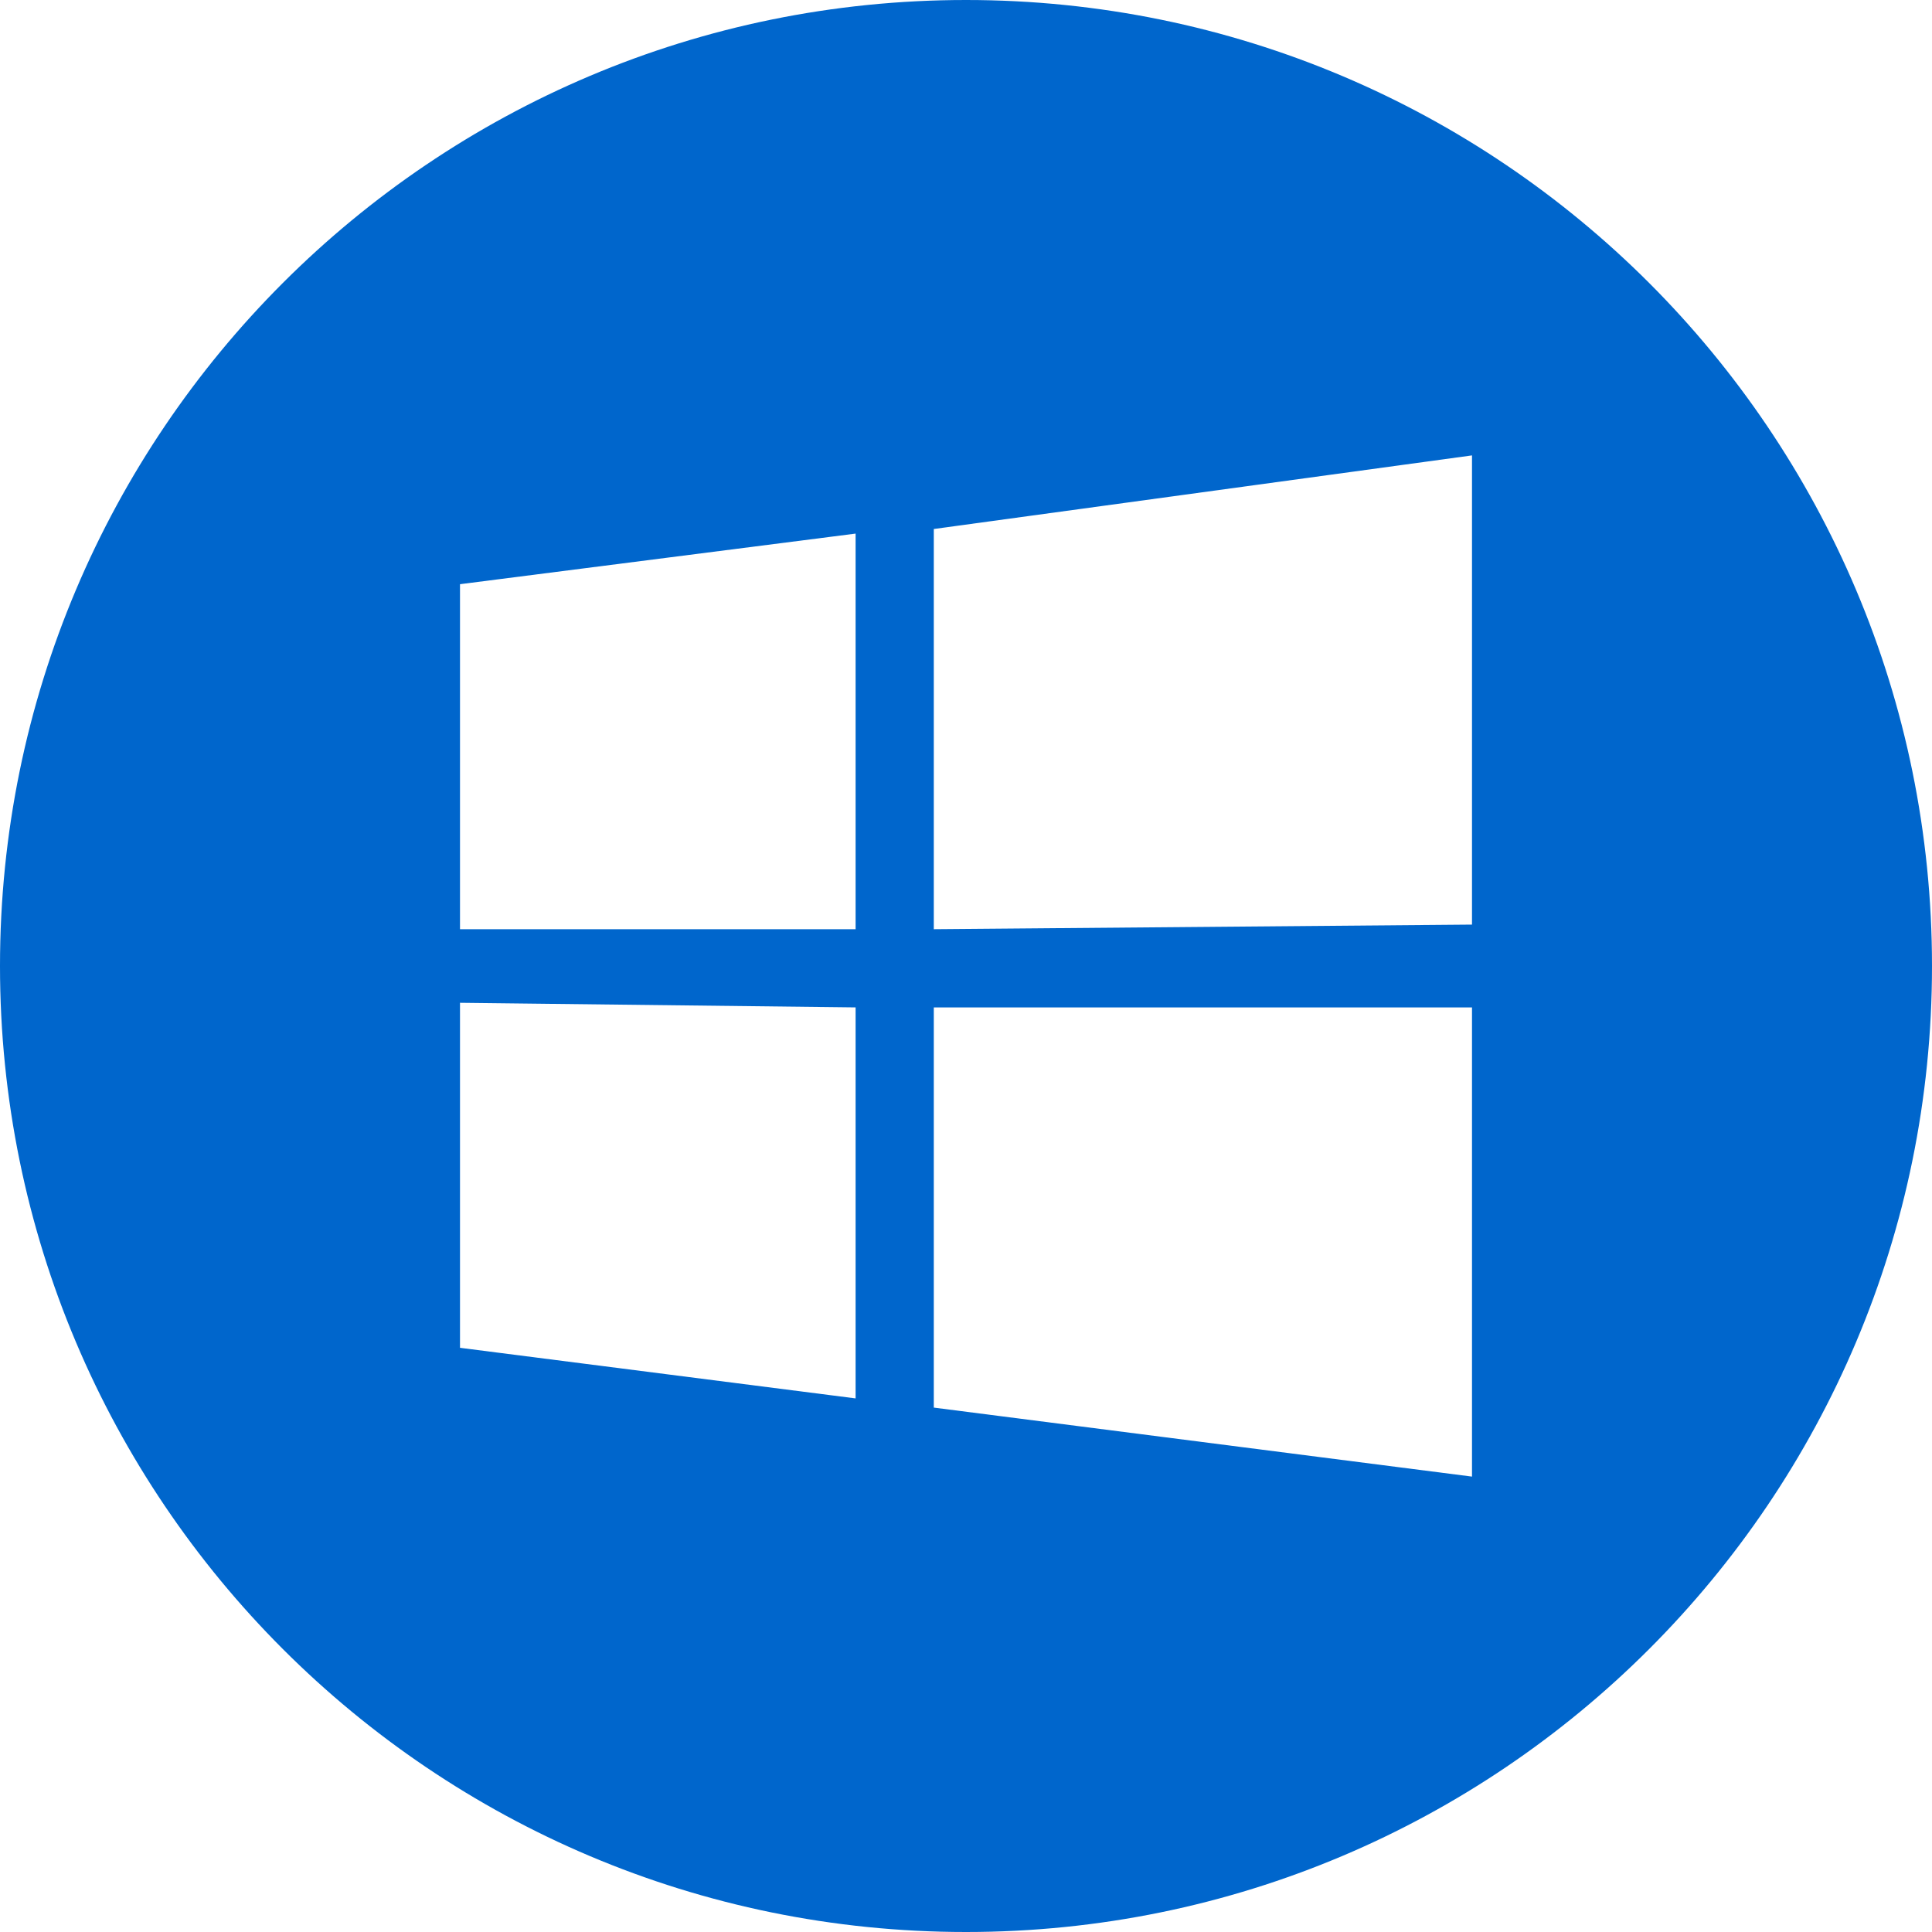 <?xml version="1.0" encoding="utf-8"?>
<!-- Generator: Adobe Illustrator 23.0.4, SVG Export Plug-In . SVG Version: 6.00 Build 0)  -->
<svg version="1.1" xmlns="http://www.w3.org/2000/svg" xmlns:xlink="http://www.w3.org/1999/xlink" x="0px" y="0px"
	 viewBox="0 0 42 42" style="enable-background:new 0 0 42 42;" xml:space="preserve">
<style type="text/css">
	.st0{fill:#0066CC;}
	.st1{fill:#FFFFFF;}
	.st2{fill:#383838;stroke:#0066CC;stroke-width:0.5;stroke-miterlimit:10;}
</style>
<g id="图层_1">
	<path class="st0" d="M21,0C9.4,0,0,9.4,0,21c0,11.6,9.4,21,21,21s21-9.4,21-21C42,9.4,32.6,0,21,0z M18.6,30.4L10,29.3v-7.5
		l8.6,0.1V30.4z M18.6,20.2L10,20.2v-7.5l8.6-1.1V20.2z M32,32.1l-11.7-1.5v-8.7L32,21.9V32.1z M32,20.1l-11.7,0.1v-8.7L32,9.9V20.1
		z"/>
</g>
<g id="图层_2">
</g>
</svg>
